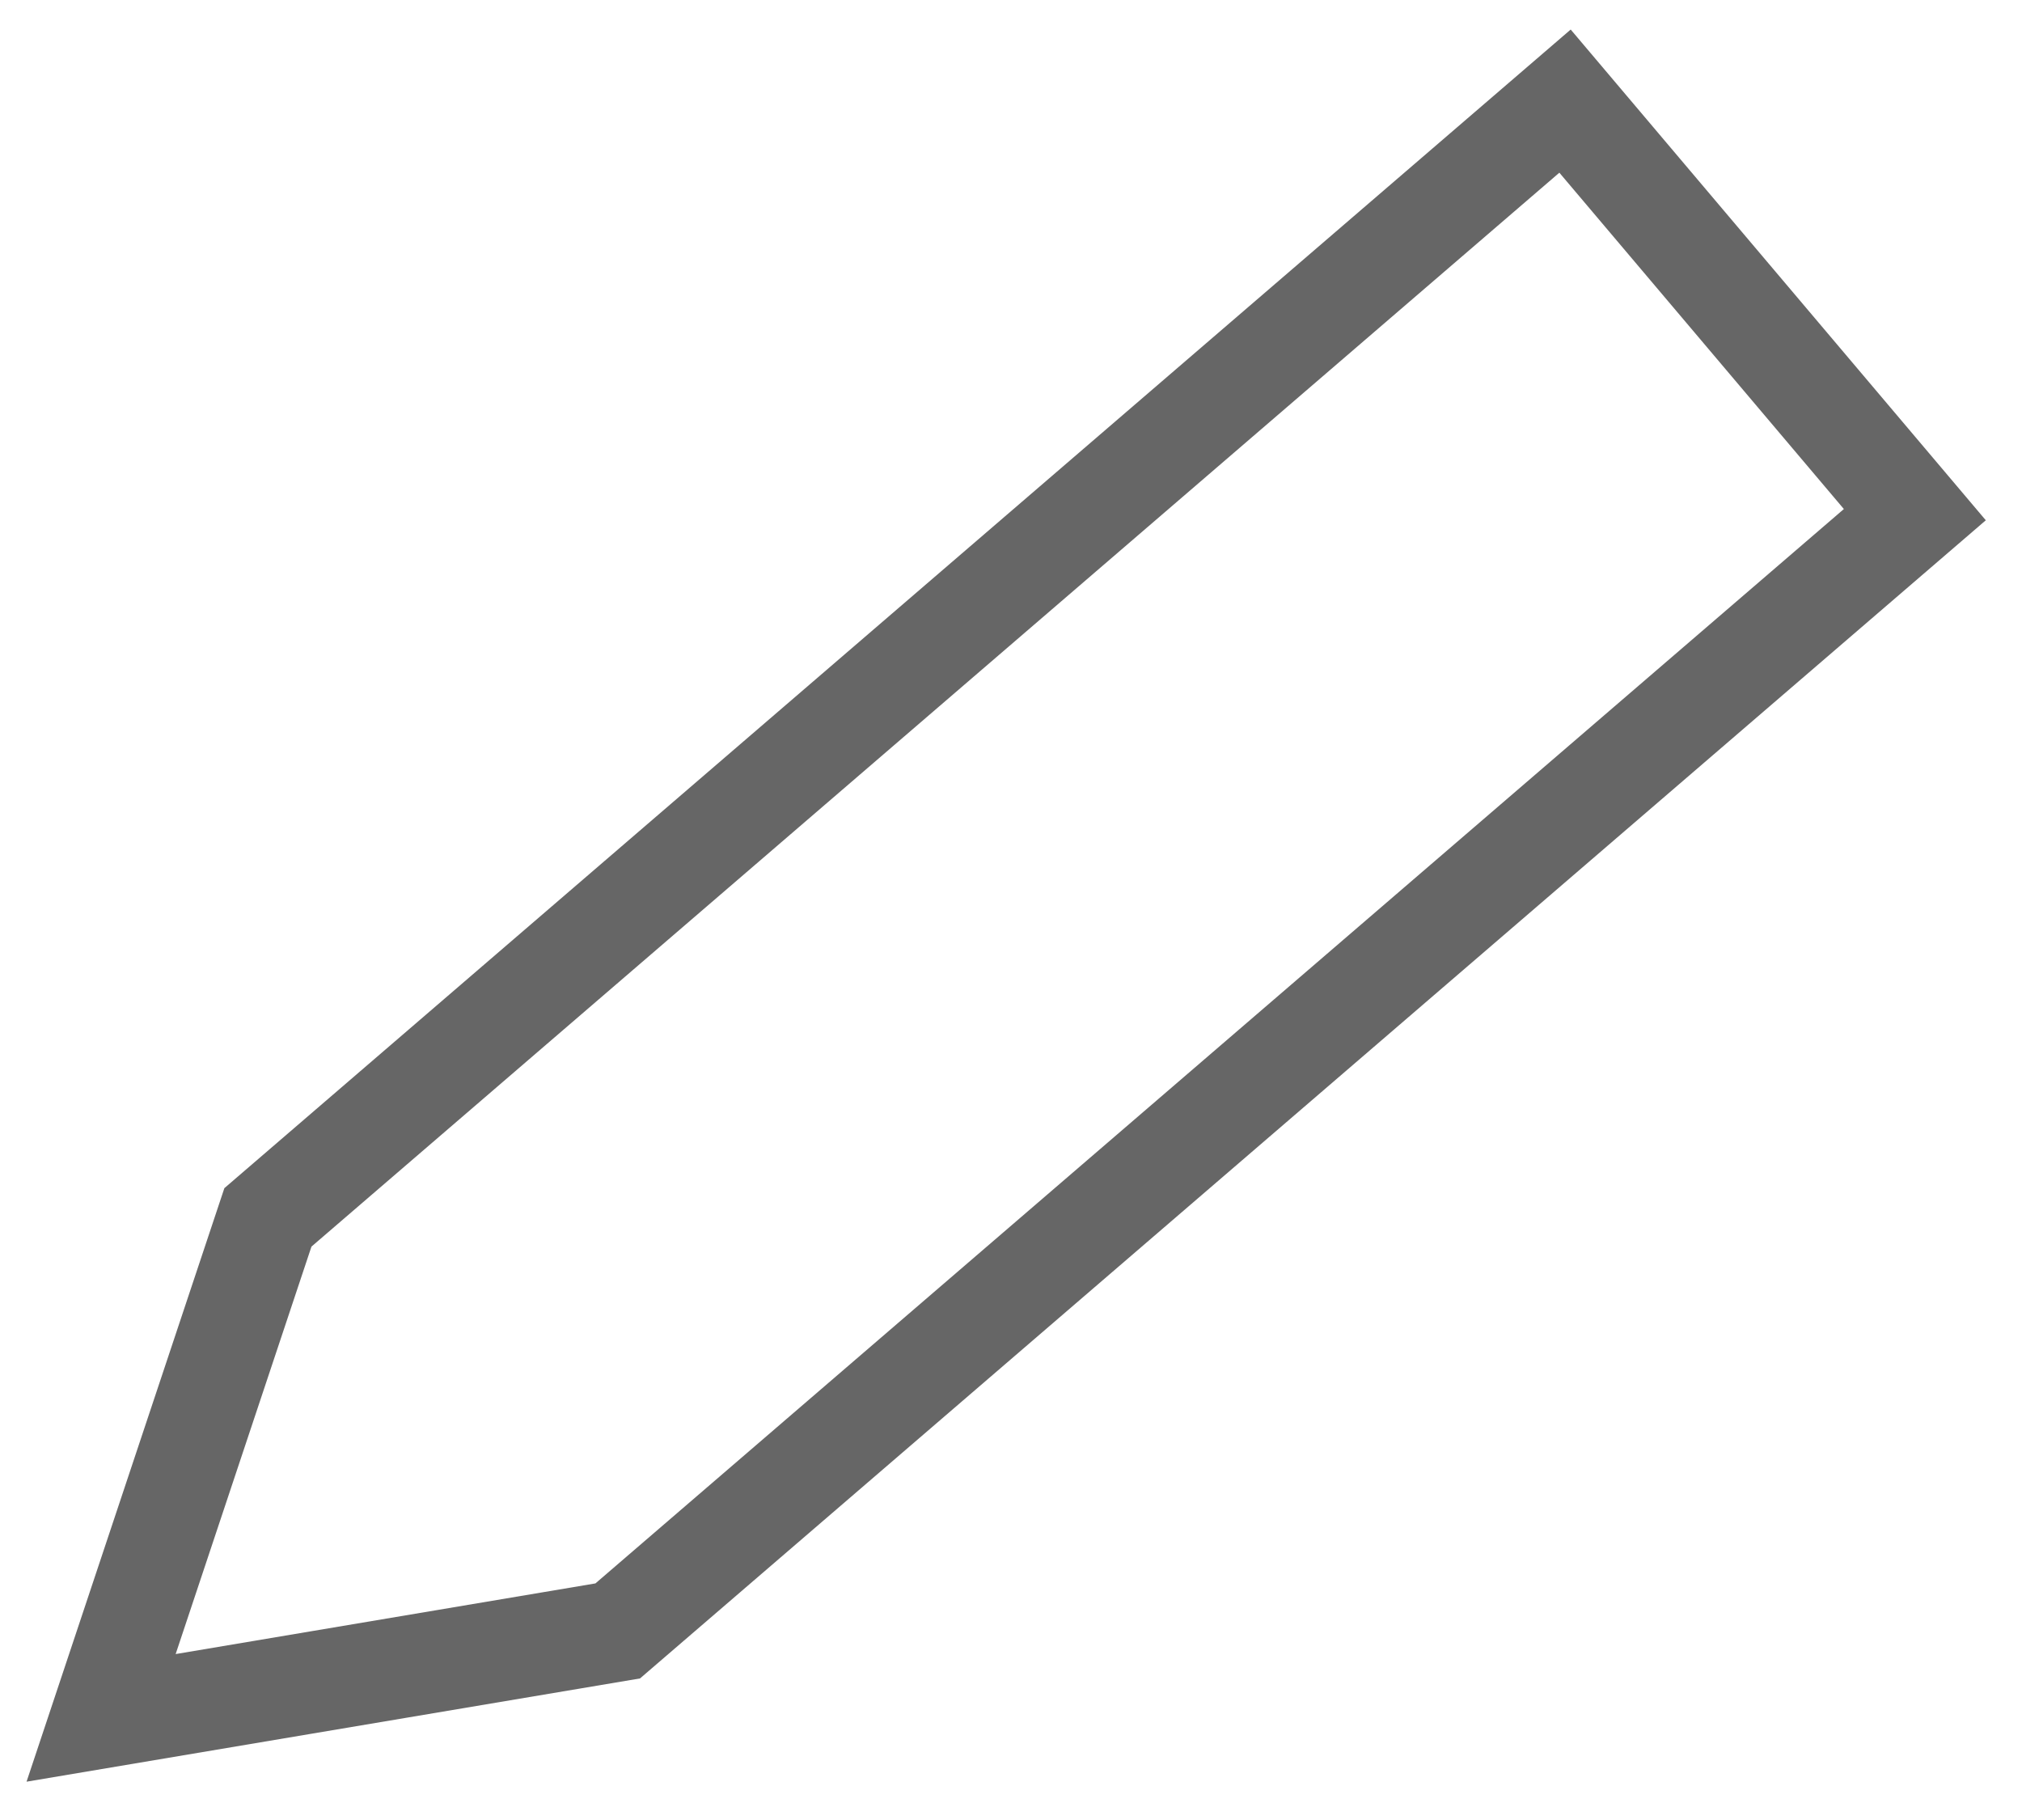 <svg width="20" height="18" viewBox="0 0 20 18" fill="none" xmlns="http://www.w3.org/2000/svg">
<path d="M6.11 16.13L1 16.99L2.65 12.04L15.48 1L18.94 5.09L6.11 16.13Z" stroke="#666666" stroke-miterlimit="10"/>
</svg>

